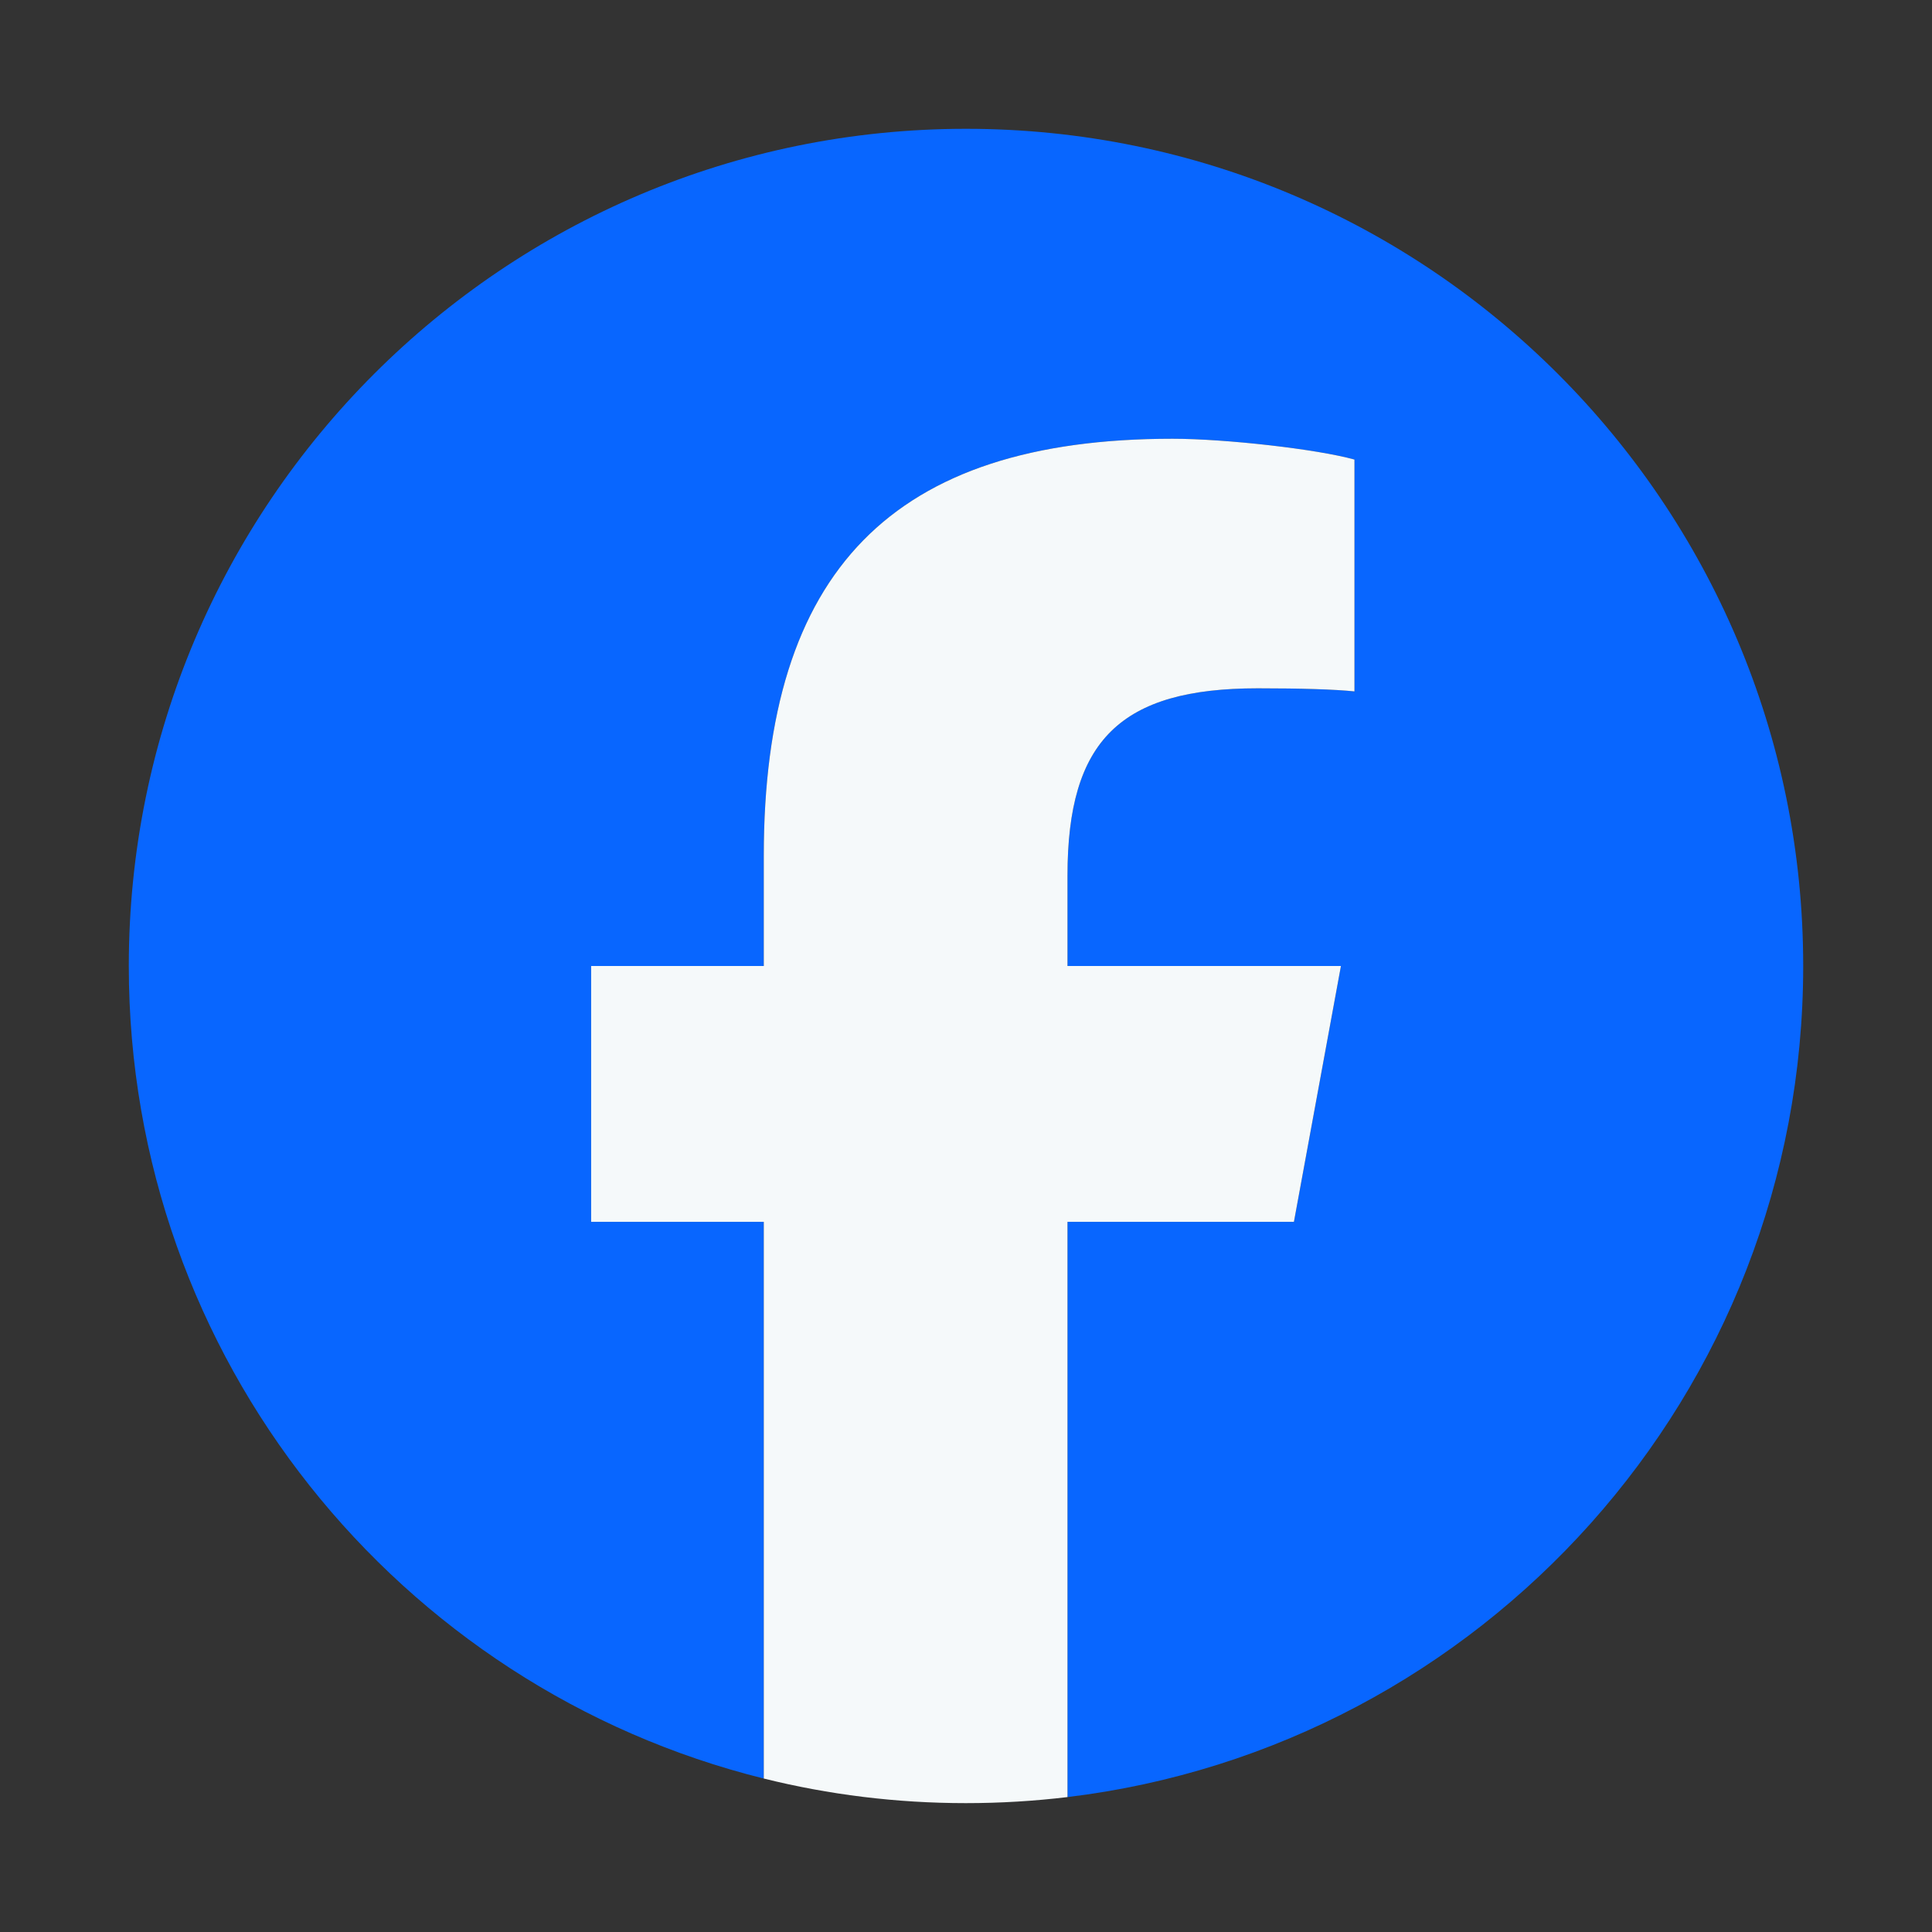 <svg width="30" height="30" viewBox="0 0 30 30" fill="none" xmlns="http://www.w3.org/2000/svg">
<rect x="0" y="0" width="30" height="30" fill="#333333" stroke="none"/>
<path d="M28 15C28 7.82 22.18 2 15 2C7.82 2 2 7.82 2 15C2 21.096 6.197 26.212 11.86 27.617V18.973H9.179V15H11.86V13.288C11.86 8.863 13.862 6.813 18.206 6.813C19.03 6.813 20.451 6.974 21.032 7.136V10.736C20.726 10.704 20.193 10.688 19.531 10.688C17.399 10.688 16.576 11.496 16.576 13.595V15H20.822L20.092 18.973H16.576V27.905C23.013 27.127 28 21.647 28 15Z" fill="#0866FF"/>
<path d="M20.092 18.973L20.822 15H16.576V13.595C16.576 11.496 17.399 10.688 19.531 10.688C20.193 10.688 20.726 10.704 21.032 10.736V7.136C20.451 6.974 19.03 6.813 18.206 6.813C13.862 6.813 11.86 8.863 11.86 13.288V15H9.179V18.973H11.86V27.617C12.865 27.867 13.917 27.999 14.999 27.999C15.532 27.999 16.059 27.967 16.576 27.905V18.973H20.092Z" fill="#F5F9FA"/>
</svg>
